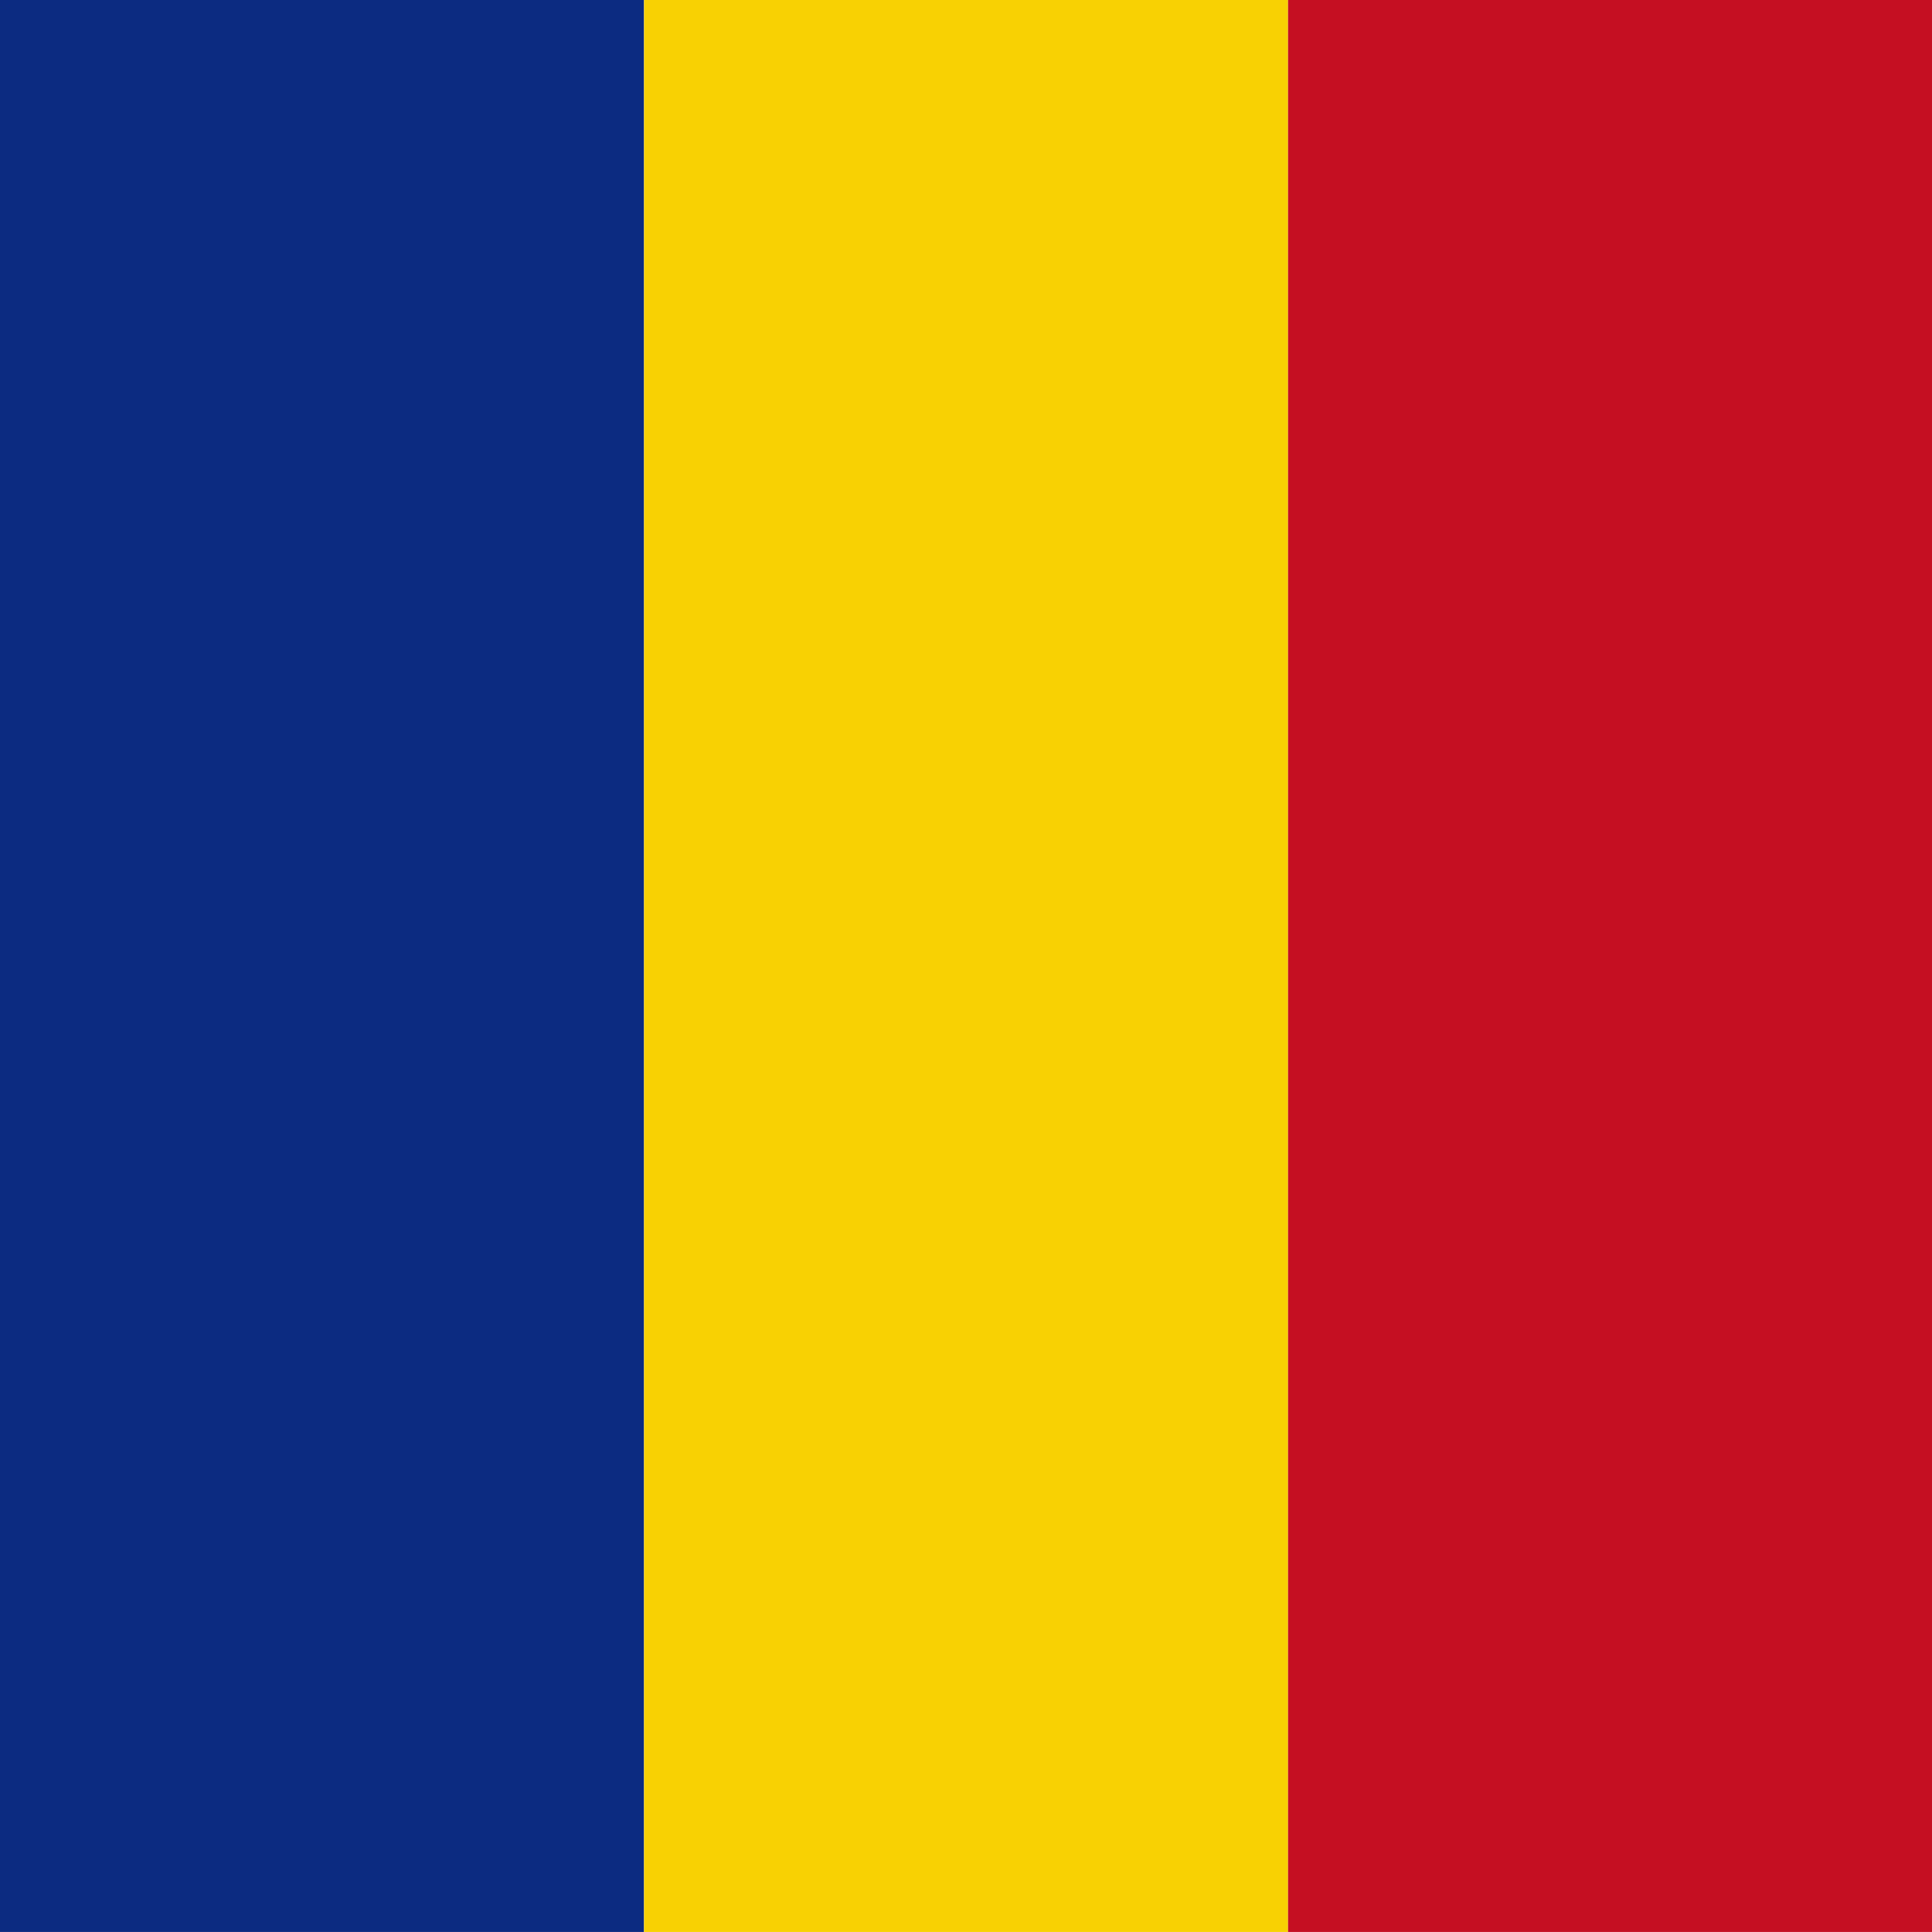 <svg id="vh-flag-icon-ro" data-name="vh-flag-icon-ro" xmlns="http://www.w3.org/2000/svg" viewBox="0 0 512 512"><title>Flag of Romania</title><rect width="170.67" height="511.99" fill="#0c2b81"/><rect x="170.68" width="170.67" height="511.99" fill="#f8d103"/><rect x="341.35" width="170.65" height="511.99" fill="#c50f22"/></svg>